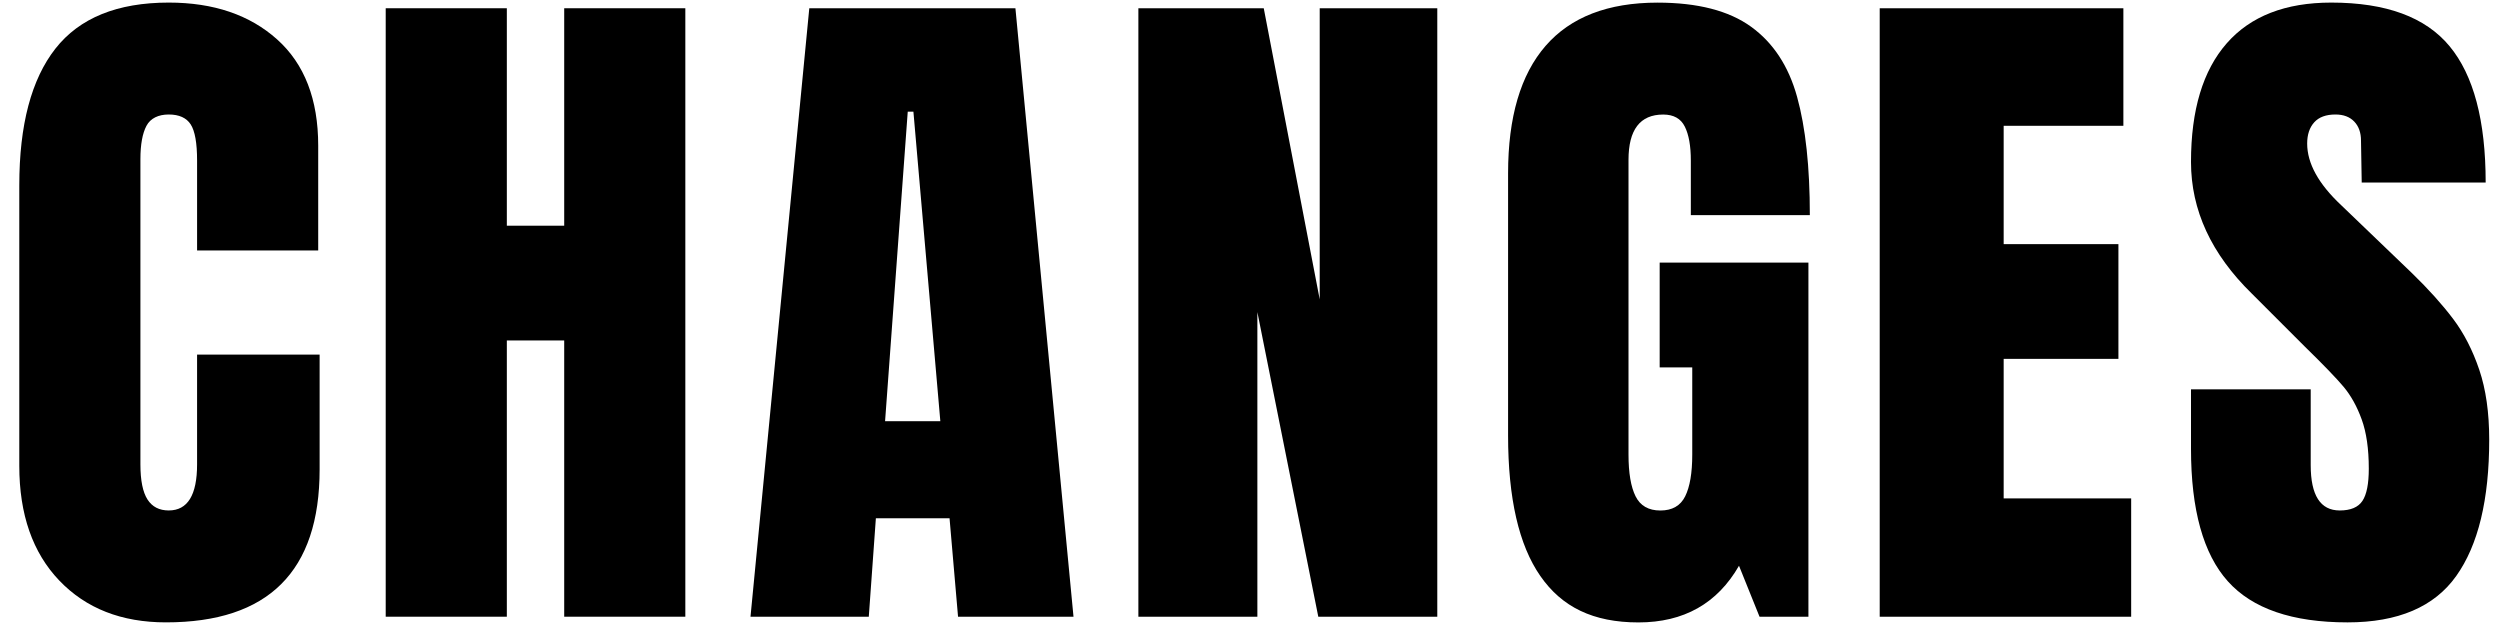 <?xml version="1.0" encoding="UTF-8"?>
<svg id="_レイヤー_1" data-name="レイヤー 1" xmlns="http://www.w3.org/2000/svg" viewBox="0 0 600 150">
  <path d="M14.24,139.34c-6.4-6.69-9.61-15.87-9.61-27.54V44.48c0-14.51,2.89-25.44,8.67-32.81C19.08,4.31,28.15.62,40.5.62c10.77,0,19.44,2.95,26.01,8.84,6.57,5.89,9.86,14.39,9.86,25.5v25.16h-29.07v-21.59c0-4.19-.51-7.08-1.53-8.67-1.02-1.58-2.78-2.38-5.27-2.38s-4.39.91-5.35,2.72c-.96,1.81-1.45,4.48-1.45,7.99v73.27c0,3.85.57,6.66,1.7,8.42,1.13,1.76,2.83,2.63,5.1,2.63,4.53,0,6.8-3.68,6.8-11.05v-26.35h29.41v27.54c0,24.48-12.3,36.72-36.89,36.72-10.65,0-19.18-3.34-25.58-10.03Z"/>
  <path d="M92.57,148.01V1.98h29.07v52.19h13.77V1.98h29.07v146.03h-29.07v-66.3h-13.77v66.3h-29.07Z"/>
  <path d="M180.12,148.01L194.23,1.98h49.47l13.94,146.03h-27.71l-2.04-23.63h-17.68l-1.7,23.63h-28.39ZM212.42,101.09h13.26l-6.46-74.29h-1.36l-5.44,74.29Z"/>
  <path d="M273.21,148.01V1.98h30.09l13.43,69.87V1.98h28.22v146.03h-28.56l-14.62-73.1v73.1h-28.56Z"/>
  <path d="M369.68,138.24c-5.16-7.42-7.74-18.67-7.74-33.74v-62.9c0-13.49,3-23.69,9.01-30.6,6.01-6.91,14.96-10.37,26.86-10.37,9.63,0,17.11,1.93,22.44,5.78,5.33,3.85,9.01,9.46,11.05,16.83,2.04,7.37,3.06,16.83,3.06,28.39h-28.56v-13.09c0-3.51-.48-6.23-1.45-8.16-.96-1.93-2.69-2.89-5.18-2.89-5.55,0-8.33,3.63-8.33,10.88v70.72c0,4.42.57,7.76,1.7,10.03,1.13,2.27,3.12,3.4,5.95,3.4s4.82-1.13,5.95-3.4c1.13-2.27,1.7-5.61,1.7-10.03v-20.91h-7.82v-25.16h35.7v85h-11.73l-4.93-12.24c-5.21,9.07-13.26,13.6-24.14,13.6s-18.39-3.71-23.54-11.14Z"/>
  <path d="M451.13,148.01V1.98h58.48v28.22h-28.73v28.39h27.54v27.54h-27.54v33.49h30.6v28.39h-60.35Z"/>
  <path d="M534.68,139.51c-5.89-6.57-8.84-17.17-8.84-31.79v-14.28h28.73v18.19c0,7.25,2.32,10.88,6.97,10.88,2.61,0,4.42-.76,5.44-2.29,1.02-1.53,1.53-4.11,1.53-7.74,0-4.76-.57-8.7-1.7-11.81-1.13-3.12-2.58-5.72-4.33-7.82-1.76-2.1-4.9-5.35-9.44-9.78l-12.58-12.58c-9.75-9.52-14.62-20.06-14.62-31.62,0-12.47,2.86-21.96,8.58-28.48,5.72-6.52,14.08-9.77,25.08-9.77,13.15,0,22.61,3.48,28.39,10.46,5.78,6.97,8.67,17.88,8.67,32.72h-29.75l-.17-10.03c0-1.93-.54-3.46-1.62-4.59-1.08-1.13-2.58-1.7-4.5-1.7-2.27,0-3.97.62-5.1,1.87-1.13,1.25-1.7,2.95-1.7,5.1,0,4.76,2.72,9.69,8.16,14.79l17,16.32c3.97,3.85,7.25,7.51,9.86,10.96,2.61,3.46,4.7,7.54,6.29,12.24,1.59,4.7,2.38,10.29,2.38,16.75,0,14.39-2.63,25.3-7.91,32.72-5.27,7.42-13.97,11.14-26.09,11.14-13.26,0-22.84-3.29-28.73-9.86Z"/>
</svg>